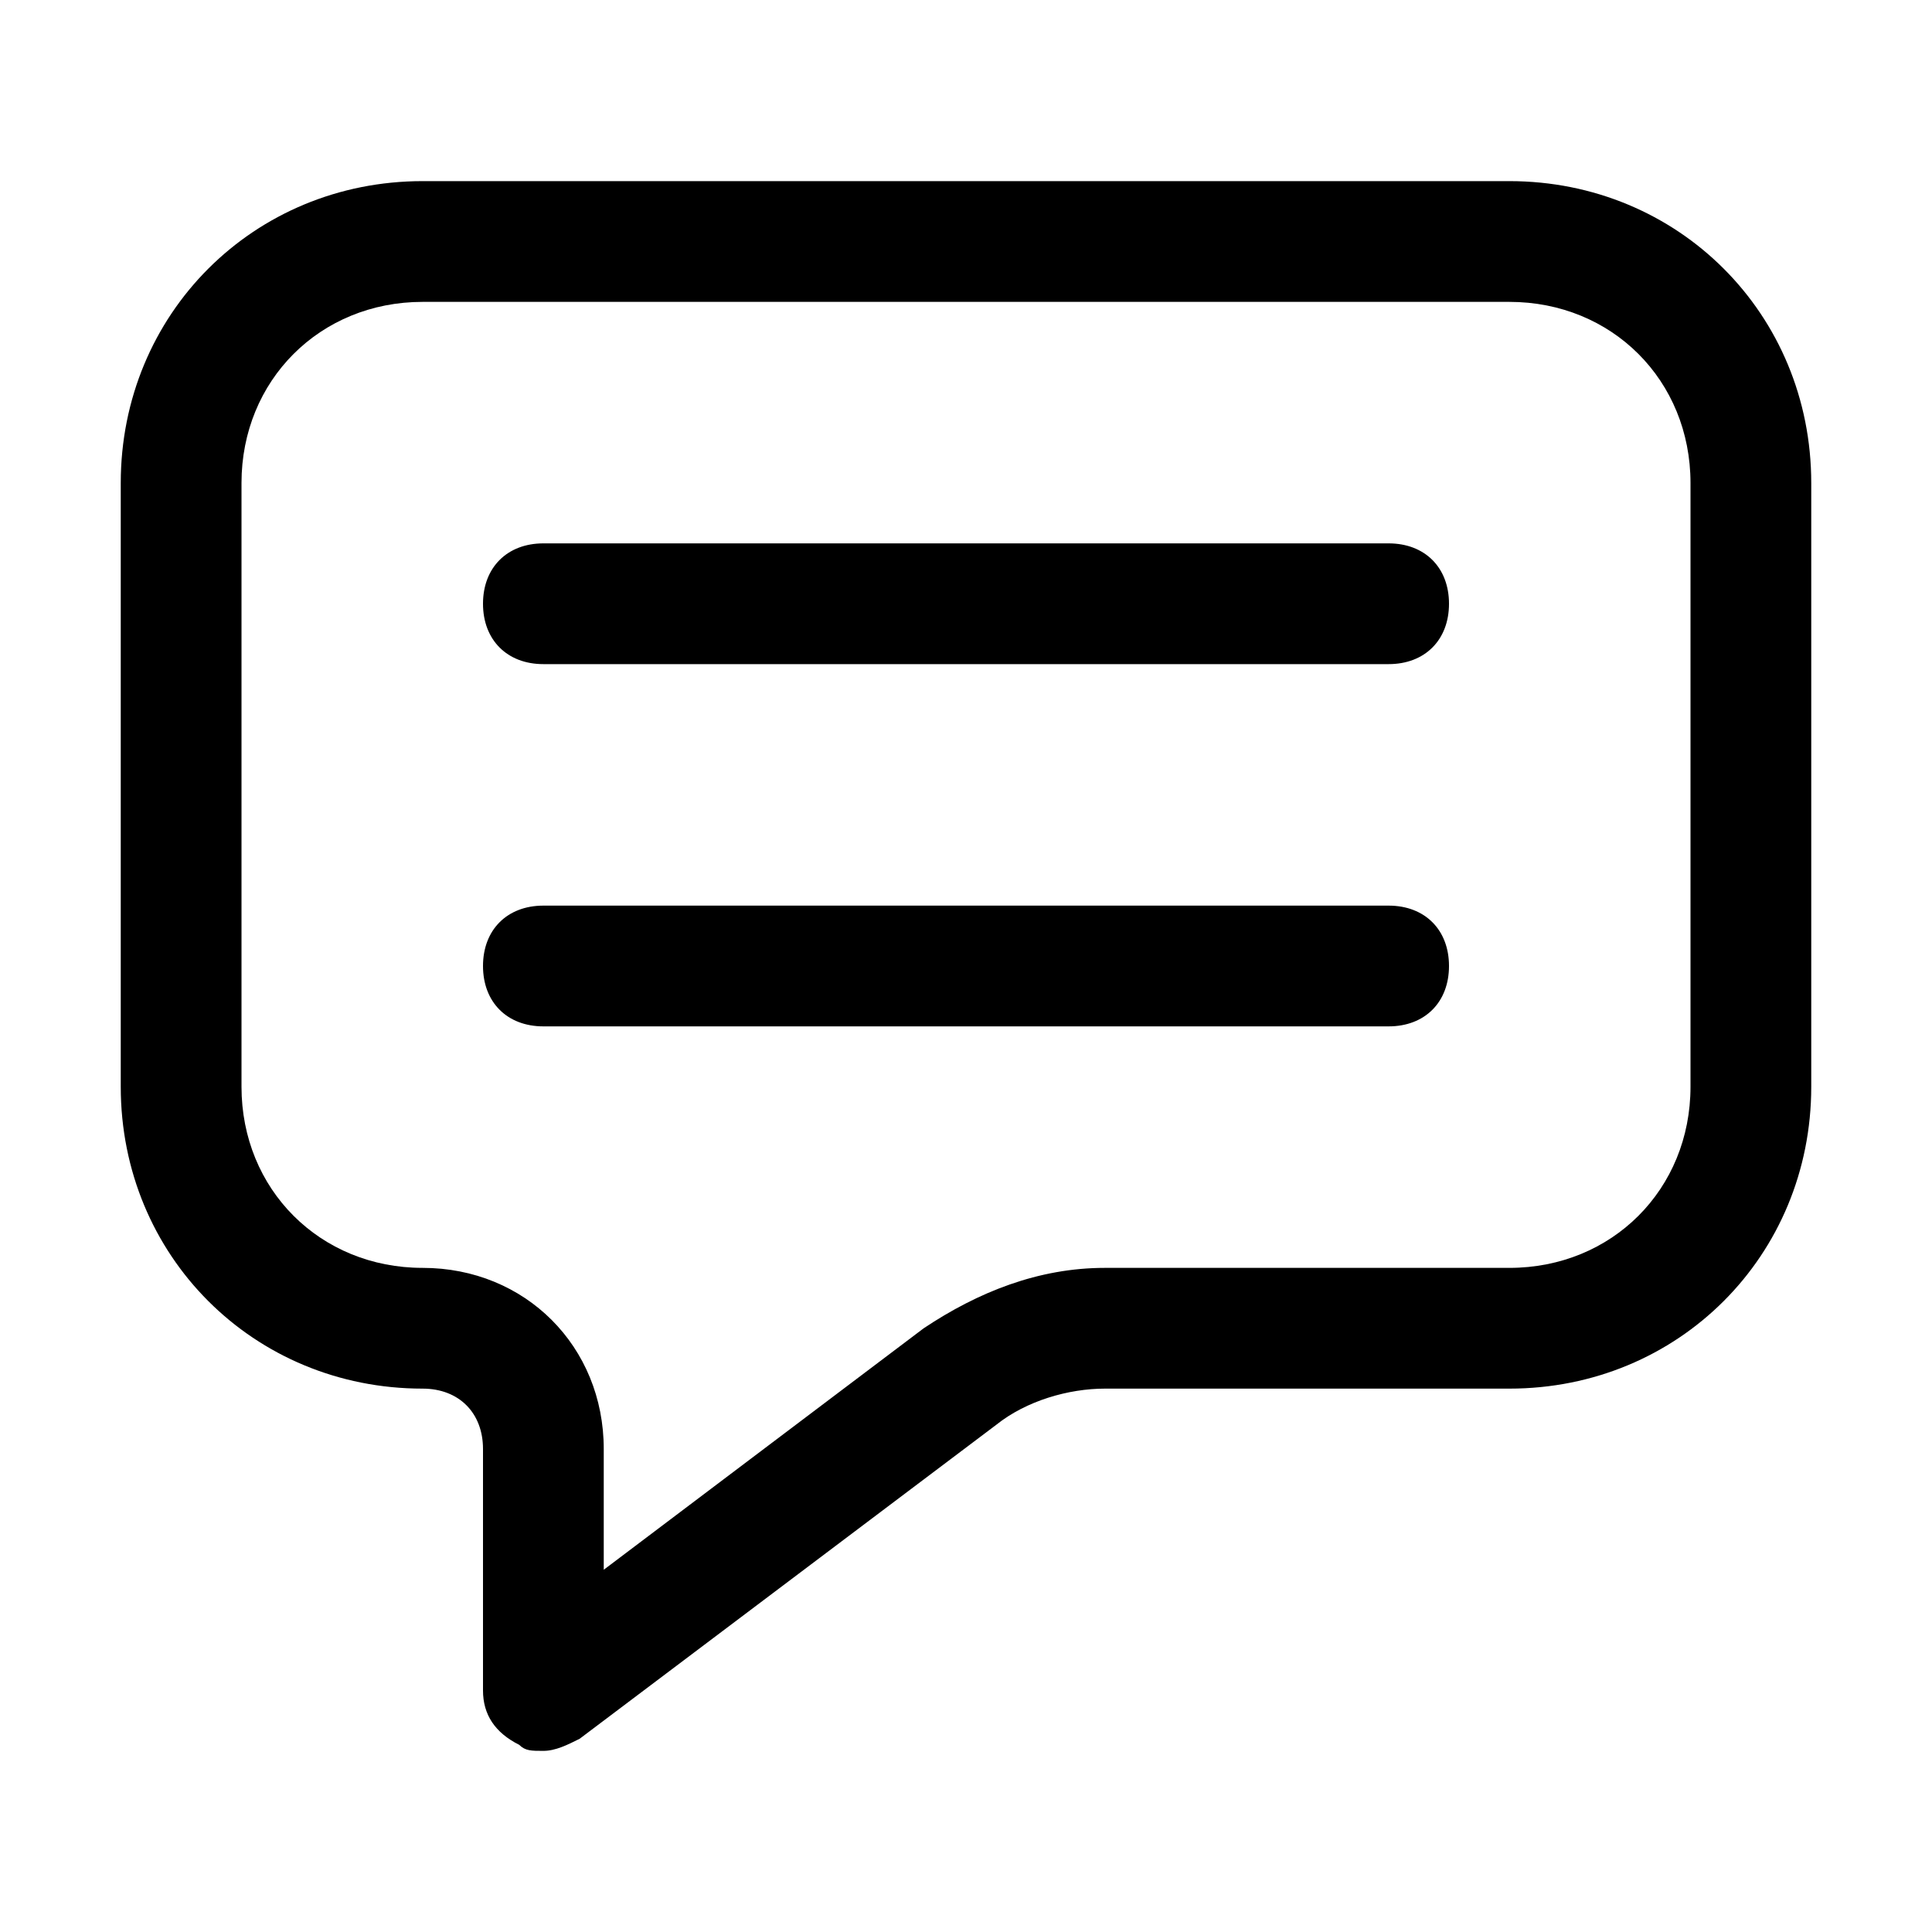 <svg xmlns="http://www.w3.org/2000/svg" xmlns:xlink="http://www.w3.org/1999/xlink" width="512" height="512" x="0" y="0" viewBox="0 0 32 32" style="enable-background:new 0 0 512 512" xml:space="preserve"><g><path d="M25 3H7C4.2 3 2 5.2 2 8v10c0 2.8 2.2 5 5 5 .6 0 1 .4 1 1v4c0 .4.2.7.6.9.1.1.2.1.4.1s.4-.1.6-.2l6.9-5.2c.5-.4 1.2-.6 1.8-.6H25c2.8 0 5-2.2 5-5V8c0-2.8-2.2-5-5-5zm3 15c0 1.7-1.3 3-3 3h-6.7c-1.1 0-2.1.4-3 1L10 26v-2c0-1.7-1.3-3-3-3s-3-1.3-3-3V8c0-1.7 1.3-3 3-3h18c1.7 0 3 1.3 3 3zm-4-8c0 .6-.4 1-1 1H9c-.6 0-1-.4-1-1s.4-1 1-1h14c.6 0 1 .4 1 1zm0 6c0 .6-.4 1-1 1H9c-.6 0-1-.4-1-1s.4-1 1-1h14c.6 0 1 .4 1 1z" fill="#000000" opacity="1" data-original="#000000"></path></g></svg>